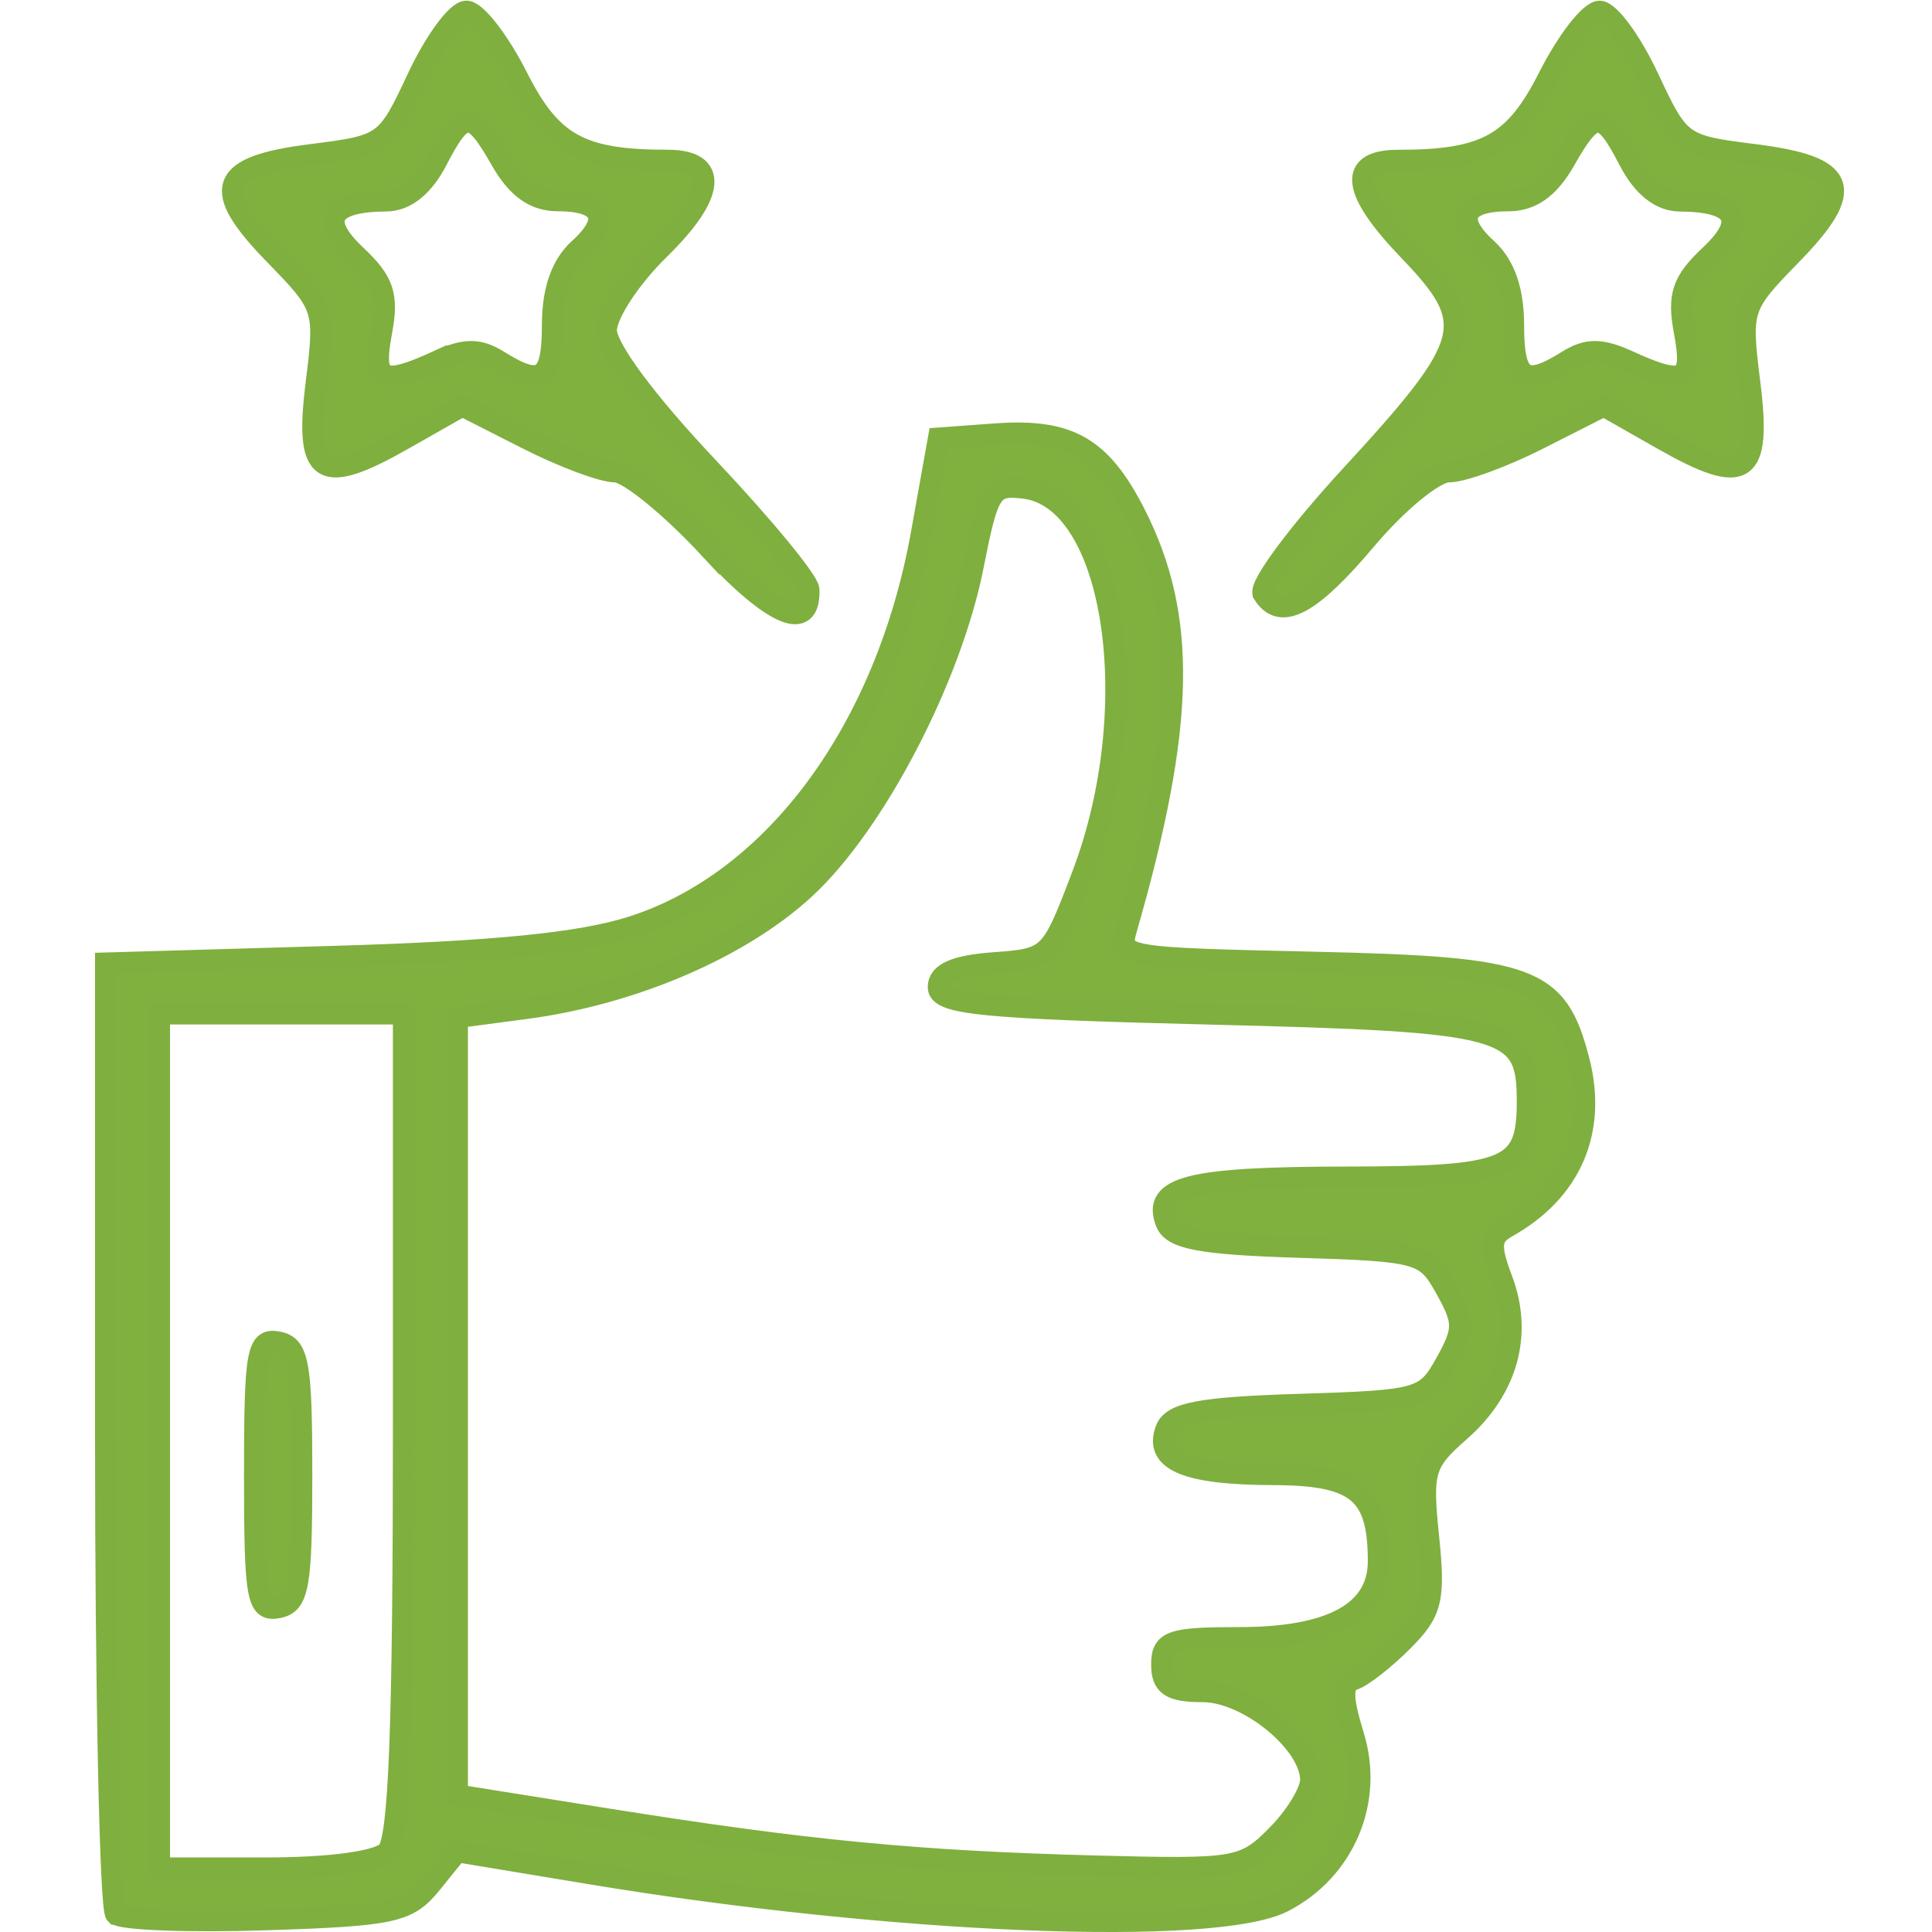 <?xml version="1.0" encoding="UTF-8" standalone="no"?> <!-- Created with Inkscape (http://www.inkscape.org/) --> <svg xmlns:inkscape="http://www.inkscape.org/namespaces/inkscape" xmlns:sodipodi="http://sodipodi.sourceforge.net/DTD/sodipodi-0.dtd" xmlns="http://www.w3.org/2000/svg" xmlns:svg="http://www.w3.org/2000/svg" width="100" height="100" viewBox="0 0 26.458 26.458" id="svg5" inkscape:version="1.1 (c68e22c387, 2021-05-23)" sodipodi:docname="клиенты довольны.svg"> <defs id="defs2"></defs> <g inkscape:label="Слой 1" inkscape:groupmode="layer" id="layer1"> <g id="g5494" transform="matrix(0.598,0,0,0.598,-38.791,27.804)" style="stroke-width:1.672"> <g id="g9010" style="stroke:#7faf3e;stroke-opacity:1" transform="translate(-166.501,76.205)"> <path style="fill:#80b03e;fill-opacity:1;stroke:#7faf3e;stroke-width:0.478;stroke-linecap:round;stroke-opacity:1" d="m 234.017,-78.863 c -0.128,-0.128 -0.233,-5.082 -0.233,-11.009 v -10.776 l 5.194,-0.151 c 3.671,-0.106 5.68,-0.305 6.851,-0.677 3.273,-1.04 5.835,-4.52 6.641,-9.021 l 0.389,-2.173 1.304,-0.095 c 1.687,-0.123 2.42,0.296 3.2,1.825 1.2,2.355 1.151,4.835 -0.188,9.498 -0.192,0.668 -0.146,0.676 4.301,0.776 4.981,0.112 5.557,0.326 6.055,2.248 0.418,1.616 -0.177,2.998 -1.646,3.821 -0.385,0.216 -0.405,0.428 -0.112,1.205 0.471,1.25 0.119,2.513 -0.969,3.468 -0.819,0.719 -0.874,0.903 -0.718,2.414 0.149,1.442 0.079,1.725 -0.587,2.392 -0.416,0.416 -0.92,0.812 -1.121,0.88 -0.279,0.094 -0.28,0.4 -0.006,1.294 0.458,1.493 -0.212,3.072 -1.61,3.796 -1.556,0.805 -8.971,0.506 -15.895,-0.642 l -3.028,-0.502 -0.588,0.727 c -0.536,0.663 -0.87,0.736 -3.794,0.831 -1.763,0.057 -3.311,-0.001 -3.439,-0.129 z m 6.217,-1.433 c 0.273,-0.273 0.372,-2.876 0.372,-9.777 v -9.405 h -2.791 -2.791 v 9.777 9.777 h 2.419 c 1.468,0 2.565,-0.146 2.791,-0.372 z m 20.366,-0.369 c 0.43,-0.43 0.781,-1.004 0.781,-1.276 0,-0.841 -1.438,-2.017 -2.467,-2.017 -0.738,0 -0.944,-0.136 -0.944,-0.621 0,-0.549 0.207,-0.621 1.792,-0.621 2.097,0 3.17,-0.591 3.17,-1.745 0,-1.576 -0.49,-1.979 -2.414,-1.984 -1.985,-0.005 -2.727,-0.32 -2.452,-1.038 0.146,-0.382 0.797,-0.504 3.057,-0.574 2.77,-0.086 2.888,-0.119 3.348,-0.943 0.428,-0.767 0.428,-0.94 0,-1.707 -0.459,-0.823 -0.577,-0.857 -3.348,-0.943 -2.261,-0.07 -2.911,-0.193 -3.057,-0.574 -0.313,-0.818 0.54,-1.033 4.106,-1.038 3.778,-0.005 4.171,-0.169 4.171,-1.736 0,-1.712 -0.403,-1.823 -7.256,-1.993 -5.264,-0.131 -6.233,-0.228 -6.233,-0.621 0,-0.324 0.391,-0.494 1.286,-0.559 1.269,-0.093 1.296,-0.12 2.016,-2.017 1.455,-3.837 0.736,-8.601 -1.335,-8.846 -0.741,-0.088 -0.818,0.031 -1.16,1.767 -0.506,2.573 -2.25,5.92 -3.858,7.404 -1.471,1.358 -3.939,2.419 -6.38,2.743 l -1.577,0.209 v 8.9 8.9 l 3.488,0.556 c 4.517,0.72 7.069,0.965 11.157,1.071 3.198,0.083 3.358,0.056 4.109,-0.695 z" id="path1333"></path> <path style="fill:#80b03e;fill-opacity:1;stroke:#7faf3e;stroke-width:0.478;stroke-linecap:round;stroke-opacity:1" d="m 247.605,-110.148 c -0.892,-0.959 -1.86,-1.744 -2.15,-1.744 -0.29,0 -1.197,-0.339 -2.014,-0.754 l -1.486,-0.754 -1.348,0.766 c -1.902,1.081 -2.267,0.844 -1.999,-1.3 0.212,-1.701 0.195,-1.755 -0.949,-2.928 -1.491,-1.529 -1.302,-2.032 0.863,-2.303 1.653,-0.207 1.699,-0.24 2.403,-1.746 0.395,-0.844 0.901,-1.535 1.125,-1.535 0.224,0 0.751,0.679 1.171,1.51 0.778,1.537 1.442,1.904 3.438,1.904 1.173,0 1.102,0.783 -0.185,2.042 -0.669,0.654 -1.216,1.488 -1.216,1.855 0,0.404 0.912,1.634 2.312,3.118 1.272,1.348 2.318,2.617 2.326,2.821 0.035,0.99 -0.812,0.637 -2.291,-0.953 z m -6.215,-4.288 c 0.63,-0.287 0.946,-0.287 1.406,0 0.969,0.606 1.222,0.436 1.222,-0.823 0,-0.794 0.205,-1.379 0.613,-1.749 0.741,-0.671 0.552,-1.093 -0.491,-1.093 -0.532,0 -0.935,-0.288 -1.3,-0.929 -0.661,-1.163 -0.858,-1.163 -1.458,-0.002 -0.314,0.608 -0.721,0.933 -1.171,0.936 -1.3,0.009 -1.539,0.438 -0.69,1.237 0.64,0.602 0.747,0.921 0.589,1.764 -0.213,1.134 -10e-4,1.243 1.28,0.658 z" id="path1372"></path> <path style="fill:#80b03e;fill-opacity:1;stroke:#7faf3e;stroke-width:0.478;stroke-linecap:round;stroke-opacity:1" d="m 260.294,-109.104 c -0.107,-0.173 0.797,-1.393 2.009,-2.709 2.822,-3.066 2.929,-3.48 1.327,-5.148 -1.322,-1.376 -1.404,-2.07 -0.245,-2.07 2.004,0 2.666,-0.366 3.445,-1.904 0.42,-0.83 0.947,-1.51 1.171,-1.51 0.224,0 0.73,0.691 1.125,1.535 0.705,1.506 0.75,1.539 2.403,1.746 2.166,0.271 2.354,0.774 0.863,2.303 -1.144,1.173 -1.162,1.227 -0.949,2.928 0.268,2.144 -0.097,2.381 -1.999,1.3 l -1.348,-0.766 -1.486,0.754 c -0.817,0.415 -1.748,0.754 -2.068,0.754 -0.32,0 -1.17,0.698 -1.889,1.552 -1.276,1.514 -1.964,1.875 -2.359,1.237 z m 6.961,-5.332 c 0.46,-0.287 0.776,-0.287 1.406,0 1.281,0.584 1.492,0.475 1.28,-0.658 -0.158,-0.843 -0.051,-1.162 0.589,-1.764 0.85,-0.799 0.61,-1.228 -0.69,-1.237 -0.45,-0.003 -0.857,-0.328 -1.171,-0.936 -0.6,-1.161 -0.797,-1.161 -1.458,0.002 -0.365,0.641 -0.767,0.929 -1.3,0.929 -1.042,0 -1.231,0.422 -0.491,1.093 0.408,0.37 0.613,0.954 0.613,1.749 0,1.259 0.252,1.429 1.222,0.823 z" id="path1411"></path> <path style="fill:#80b03e;fill-opacity:1;stroke:#7faf3e;stroke-width:0.478;stroke-linecap:round;stroke-opacity:1" d="m 237.196,-88.925 c 0,-2.832 0.055,-3.139 0.543,-3.045 0.471,0.091 0.543,0.491 0.543,3.045 0,2.553 -0.071,2.954 -0.543,3.045 -0.488,0.094 -0.543,-0.212 -0.543,-3.045 z" id="path1450"></path> </g> </g> </g> </svg> 